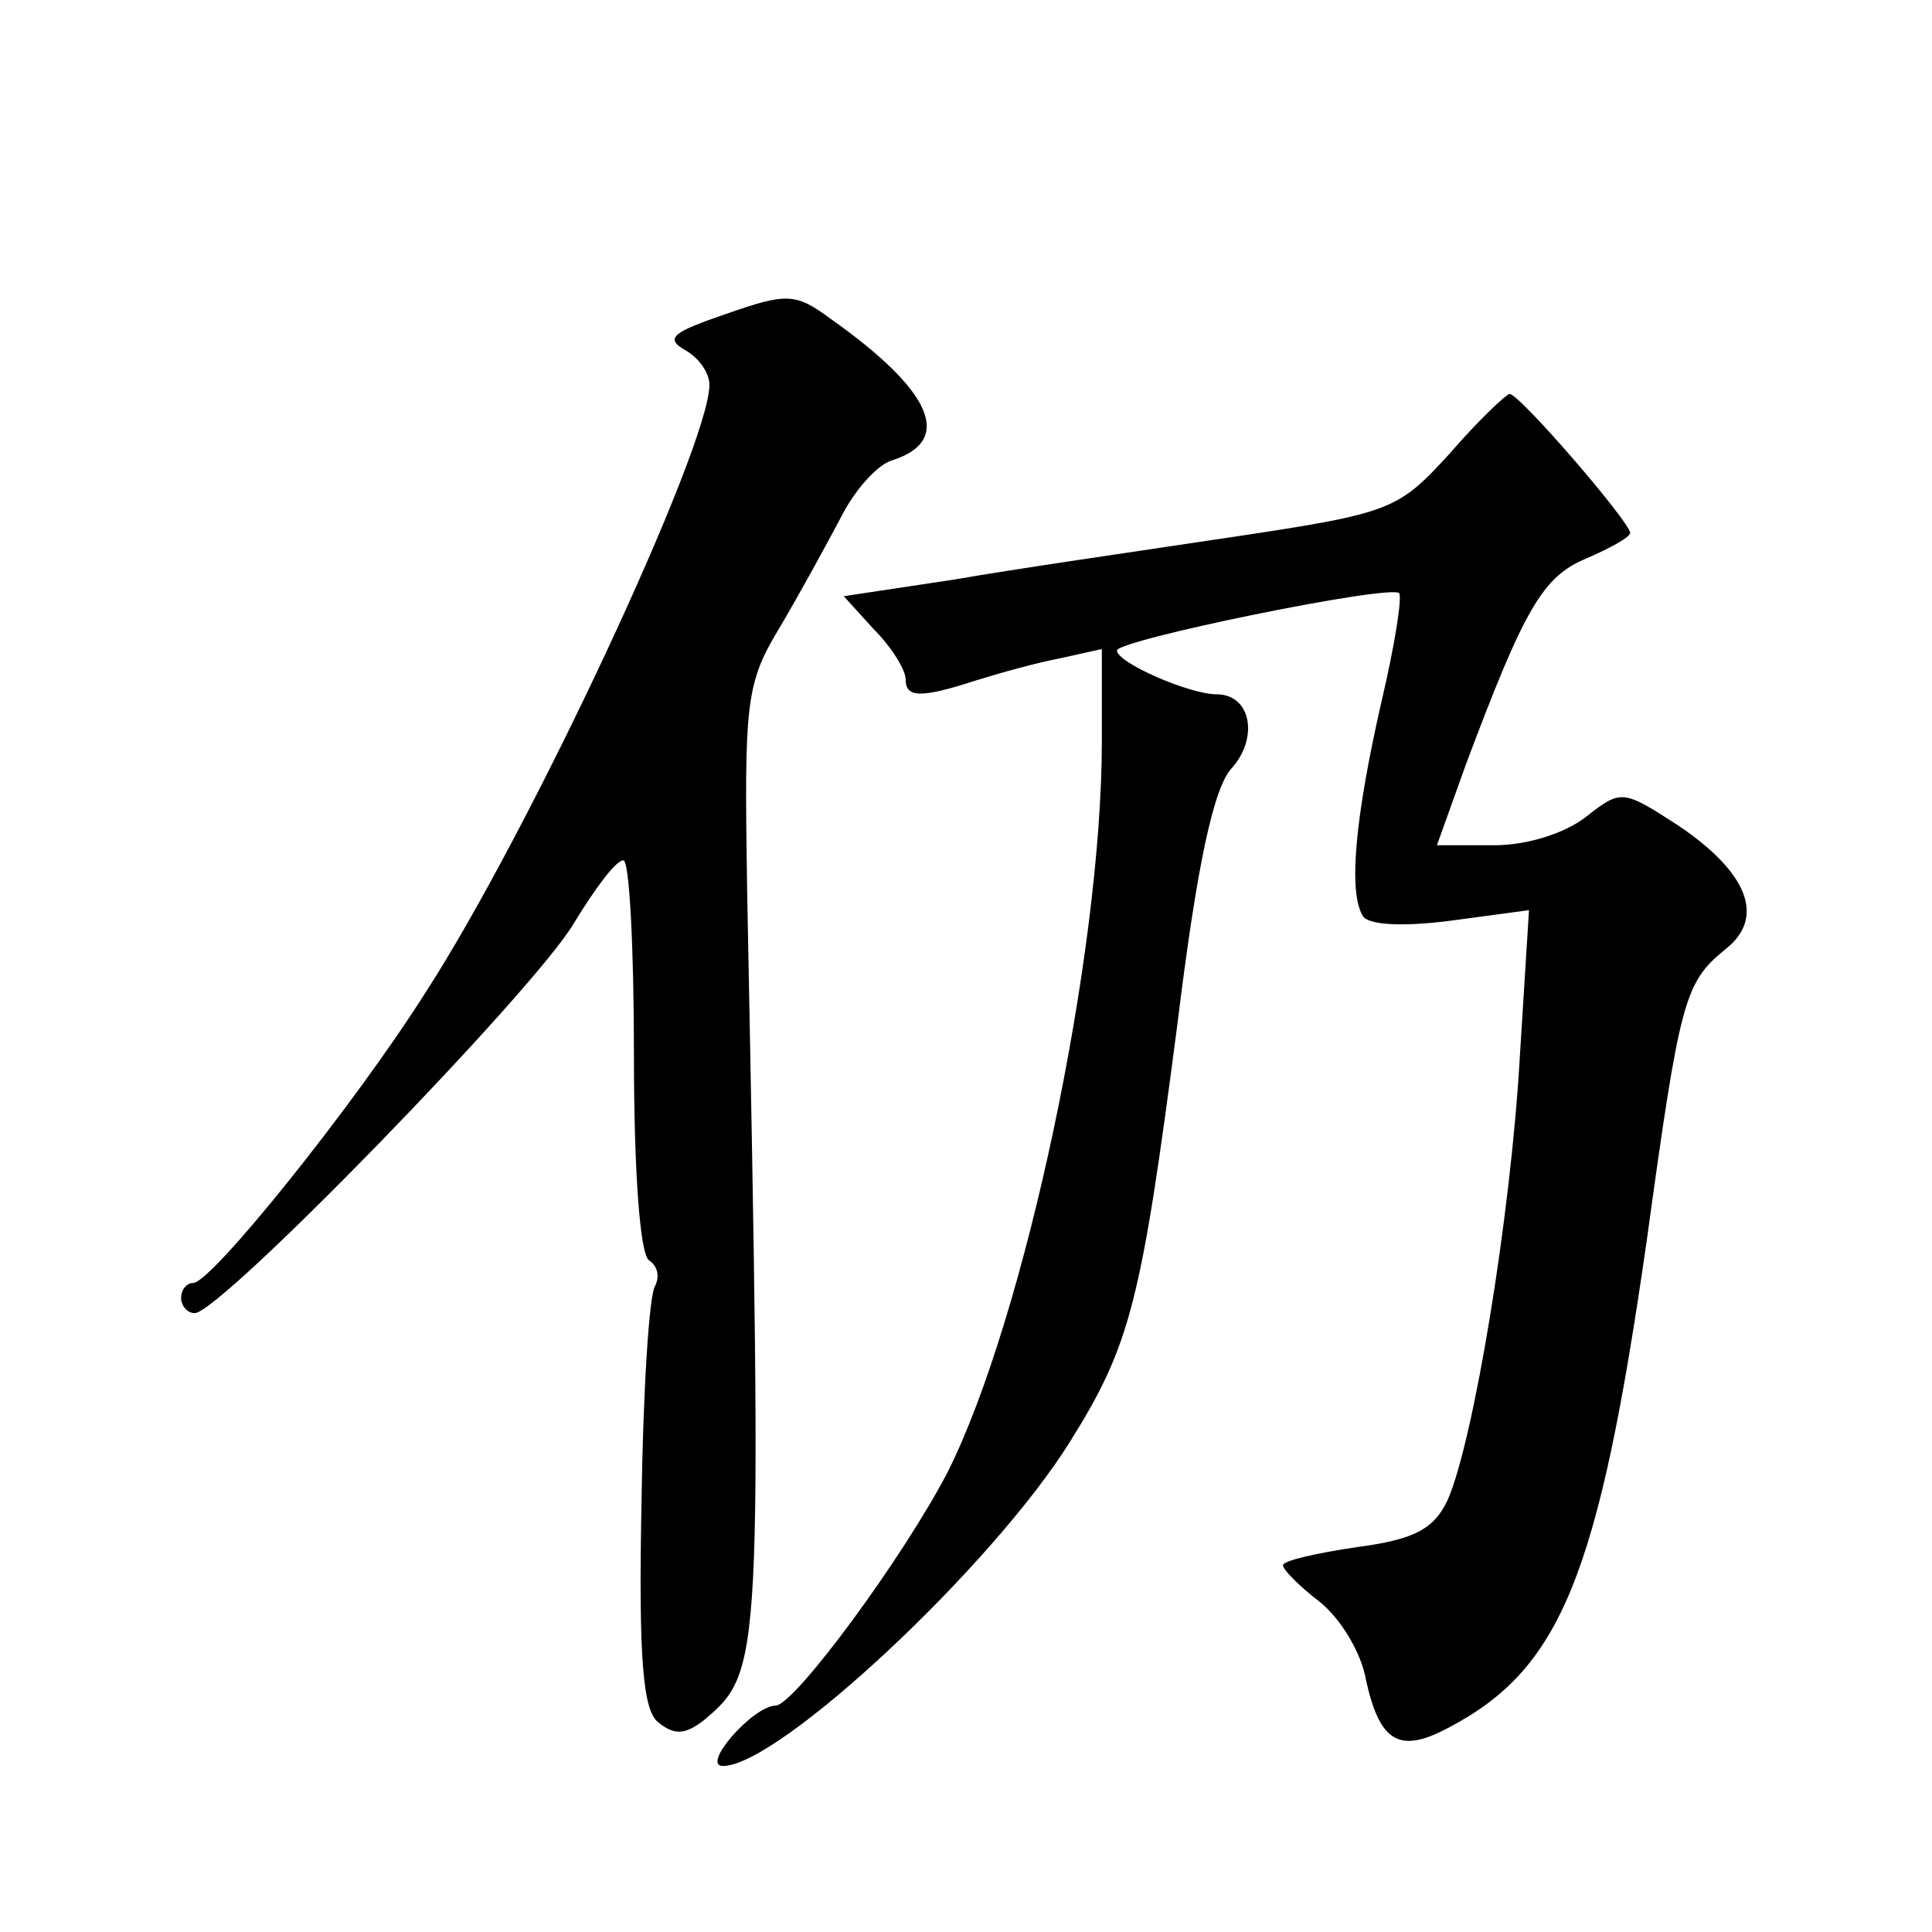 <?xml version="1.0" standalone="no"?>
<!DOCTYPE svg PUBLIC "-//W3C//DTD SVG 20010904//EN"
 "http://www.w3.org/TR/2001/REC-SVG-20010904/DTD/svg10.dtd">
<svg version="1.0" xmlns="http://www.w3.org/2000/svg"
 width="128pt" height="128pt" viewBox="0 0 128 128"
 preserveAspectRatio="xMidYMid meet">
<g transform="translate(0,128) scale(0.1,-0.1)"
fill="#0" stroke="none">
<path d="M481 1072 c-35 -12 -41 -16 -27 -24 9 -5 16 -15 16 -23 0 -41 -120 -298
-189 -404 -47 -74 -141 -191 -153 -191 -4 0 -8 -4 -8 -10 0 -5 4 -10 9 -10 17 0
225 214 251 258 14 23 28 42 33 42 4 0 7 -58 7 -129 0 -77 4 -132 10 -136 6 -4
7 -11 4 -17 -4 -6 -8 -71 -9 -144 -2 -103 1 -137 11 -145 11 -9 18 -8 30 1 39 33
39 34 29 550 -2 126 -1 137 22 175 13 22 31 55 40 72 9 18 24 35 34 38 41 13 27
46 -41 94 -23 17 -29 17 -69 3z M960 979 c-34 -37 -38 -39 -145 -55 -60 -9 -143
-21 -183 -28 l-73 -11 20 -22 c12 -12 21 -27 21 -33 0 -12 9 -13 46 -1 16 5 41
12 57 15 l27 6 0 -61 c0 -142 -51 -382 -102 -484 -29 -56 -101 -154 -114 -155 -15
0 -50 -40 -35 -40 37 0 179 133 230 215 40 64 47 92 71 276 13 106 24 157 36 170
18 20 13 49 -10 49 -18 0 -66 21 -66 29 0 7 181 44 187 38 2 -3 -3 -35 -12 -73
-17 -75 -22 -125 -12 -141 4 -6 27 -7 58 -3 l52 7 -6 -96 c-6 -107 -31 -257 -48
-295 -9 -19 -22 -26 -60 -31 -27 -4 -49 -9 -49 -12 0 -3 11 -14 24 -24 14 -11 28
-34 31 -52 9 -41 22 -49 54 -32 75 39 100 100 132 323 22 160 25 171 52 193 27
21 15 51 -31 82 -37 24 -38 24 -61 6 -14 -11 -39 -19 -61 -19 l-38 0 19 53 c39
104 51 125 80 137 16 7 29 14 29 17 0 7 -74 93 -80 92 -3 -1 -21 -18 -40 -40z"/>
</g>
</svg>
